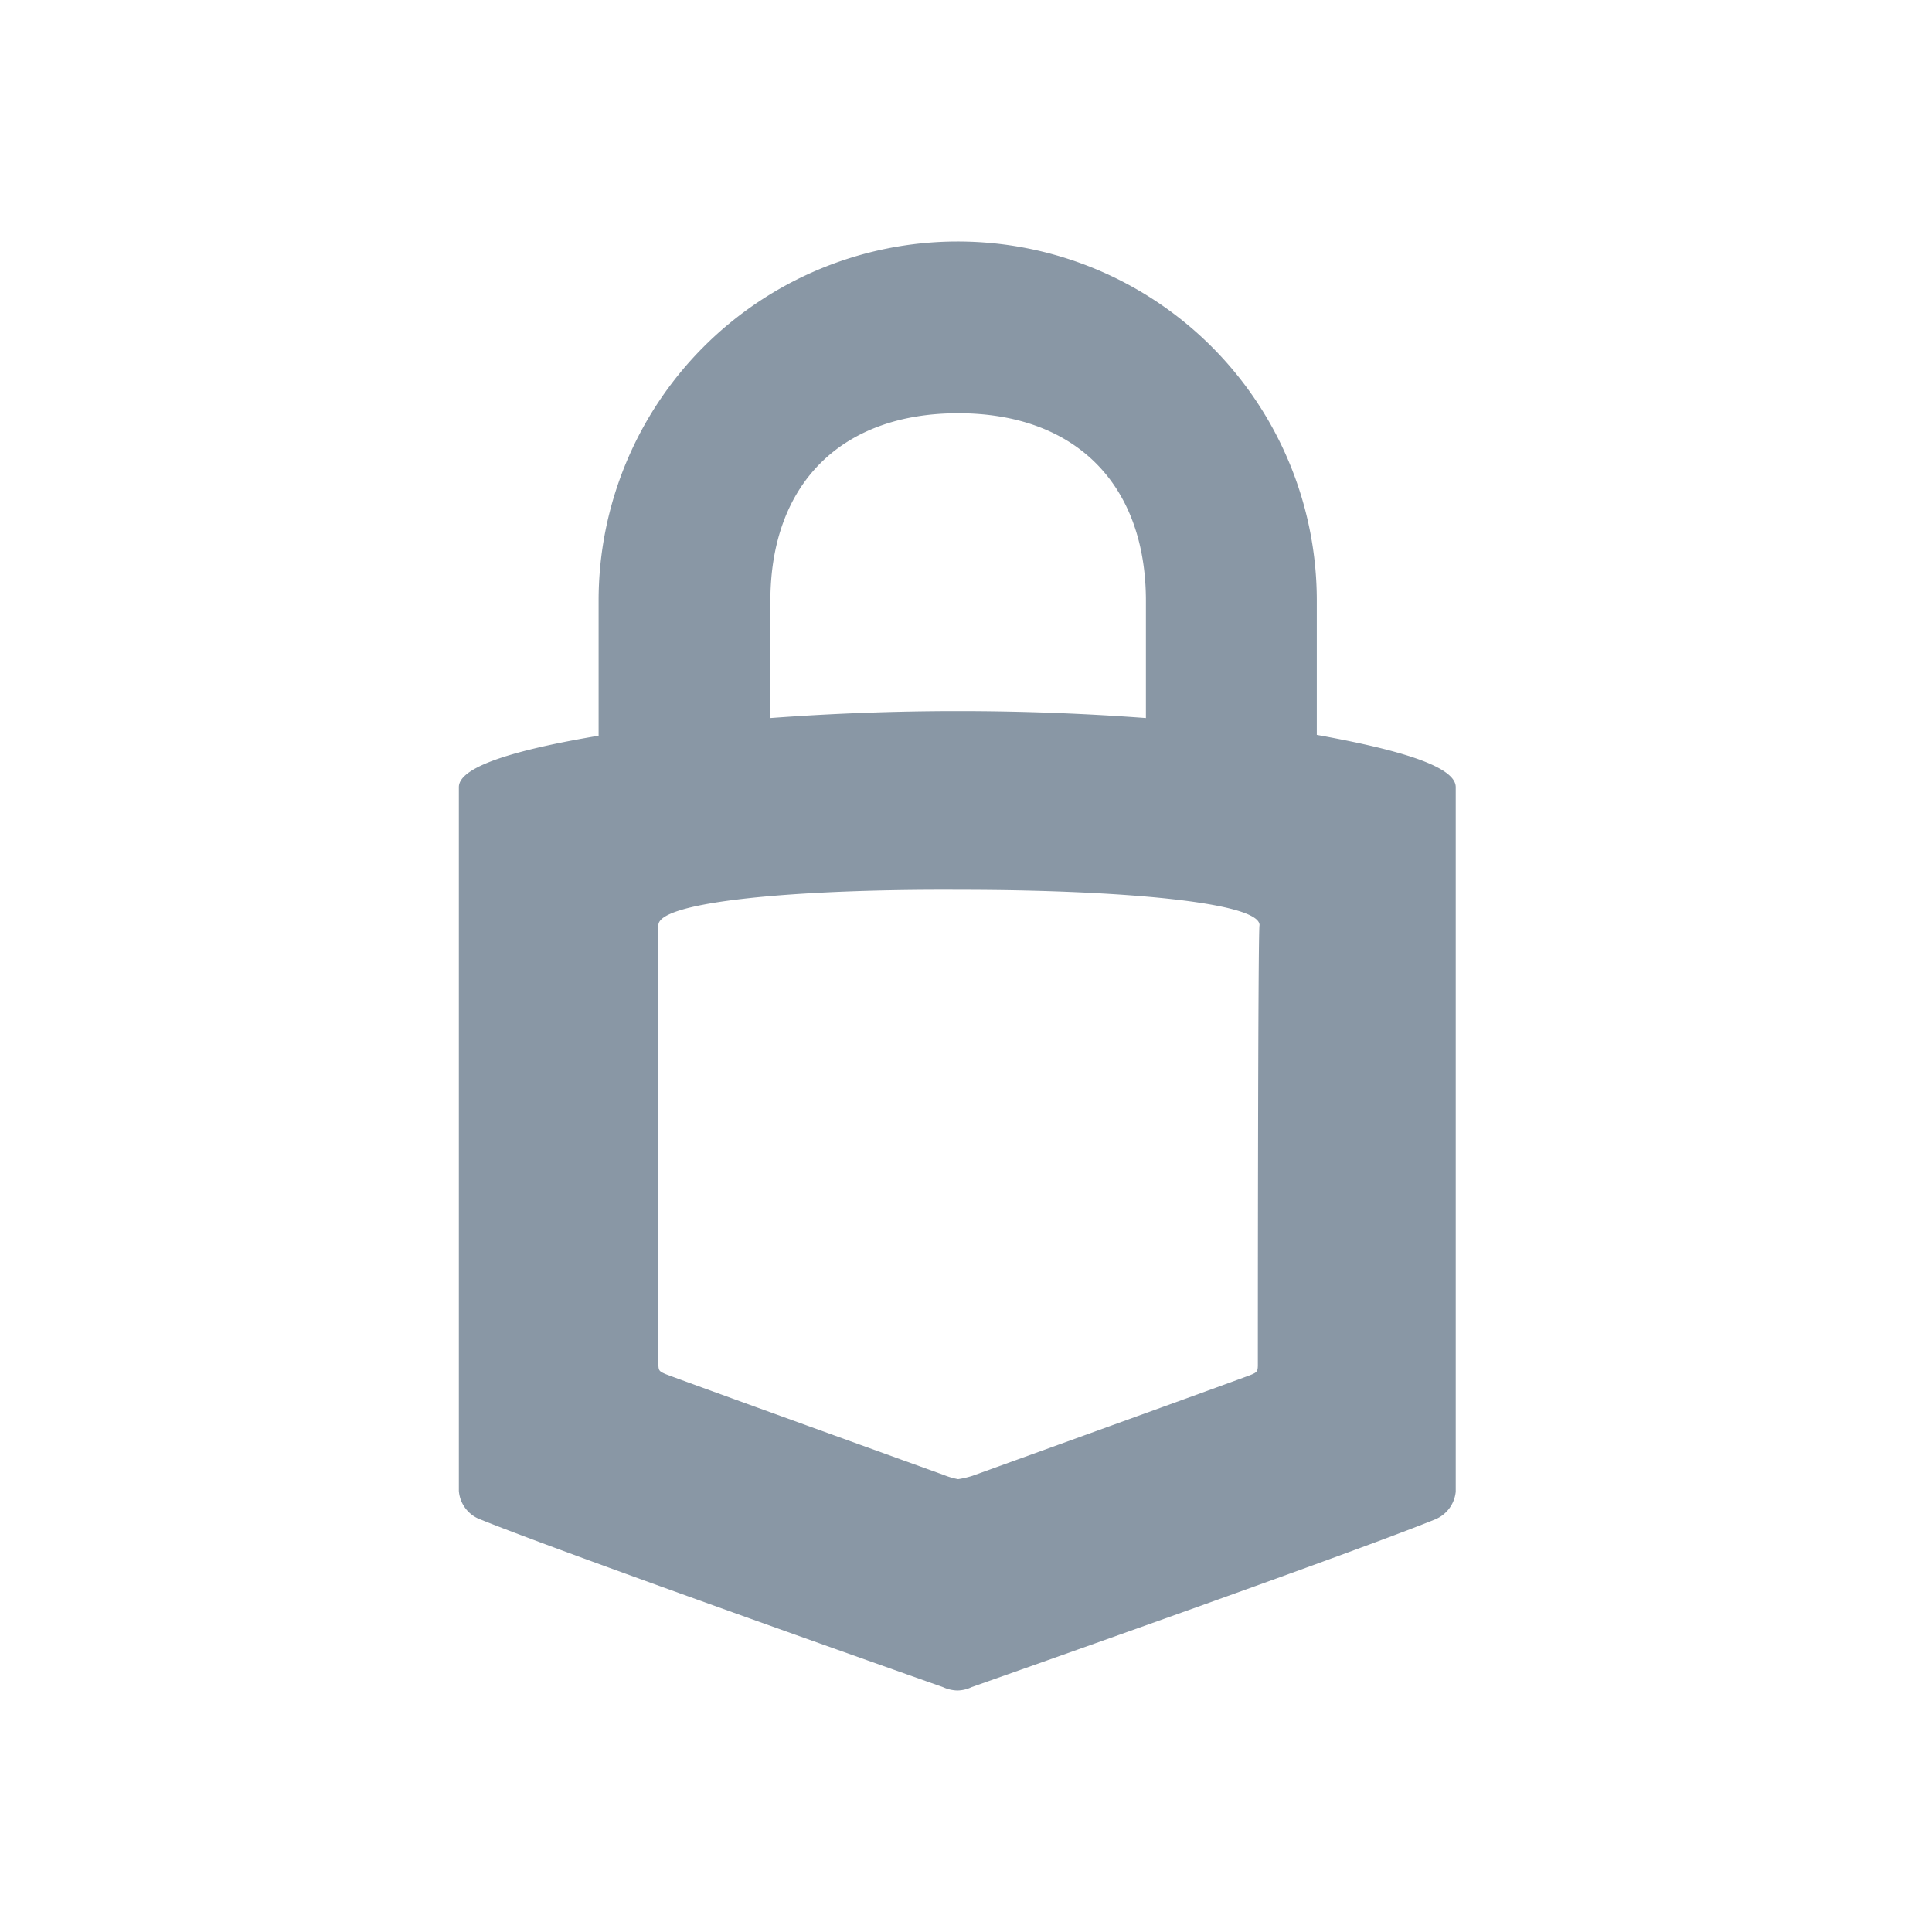 <svg xmlns="http://www.w3.org/2000/svg" viewBox="0 0 80 80"><defs><style>.a{fill:#fff;}.b{fill:#8997a5;}</style></defs><g transform="translate(-392 -2195)"><path class="a" d="M0,0H80V80H0Z" transform="translate(392 2195)"/><path class="b" d="M35.526,20.43V14.852a14.869,14.869,0,1,0-29.739.035v5.578C2.894,20.953,0,21.65,0,22.592V51.737a1.372,1.372,0,0,0,.906,1.185c3.277,1.325,16.177,5.892,19.14,6.938a1.5,1.5,0,0,0,.593.139,1.4,1.4,0,0,0,.593-.139c2.963-1.046,15.9-5.613,19.175-6.938a1.387,1.387,0,0,0,.872-1.15V22.592C41.278,21.65,38.42,20.953,35.526,20.43ZM12.9,14.887c0-4.846,2.929-7.775,7.775-7.775s7.775,2.929,7.775,7.775v4.846a105.218,105.218,0,0,0-15.549,0ZM33.085,46.508c0,.279-.035.314-.279.418s-11.54,4.184-11.54,4.184a3.767,3.767,0,0,1-.593.139,3.156,3.156,0,0,1-.593-.174S8.786,47,8.542,46.891s-.279-.139-.279-.418V28.309c0-.976,5.683-1.5,12.446-1.464,6.764,0,12.446.523,12.446,1.464C33.085,28.344,33.085,46.229,33.085,46.508Z" transform="translate(411 2205)"/></g></svg>